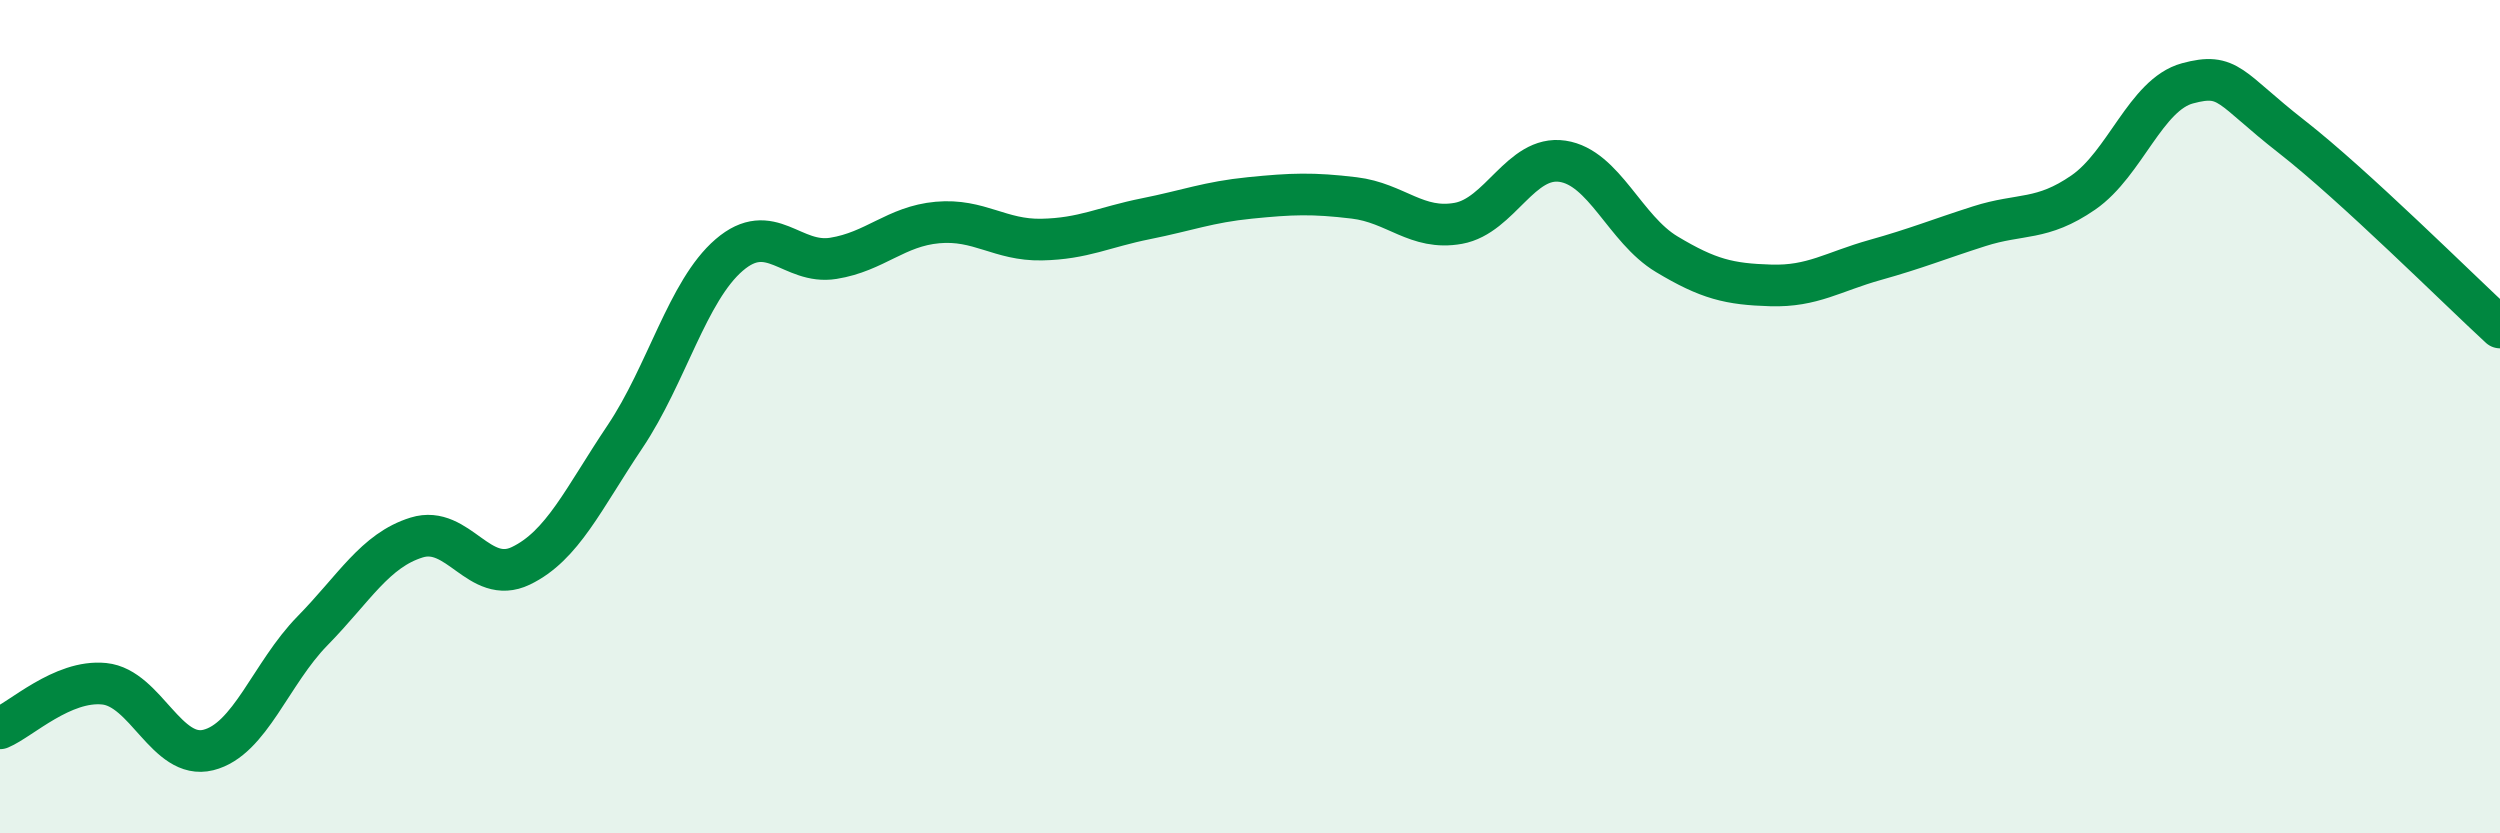 
    <svg width="60" height="20" viewBox="0 0 60 20" xmlns="http://www.w3.org/2000/svg">
      <path
        d="M 0,17.48 C 0.5,17.27 1.5,16.31 2.5,16.41 C 3.5,16.51 4,18.25 5,18 C 6,17.75 6.5,16.16 7.5,15.14 C 8.5,14.12 9,13.21 10,12.9 C 11,12.59 11.5,14.06 12.5,13.58 C 13.5,13.1 14,11.97 15,10.48 C 16,8.99 16.5,6.98 17.5,6.12 C 18.5,5.26 19,6.36 20,6.2 C 21,6.04 21.5,5.43 22.5,5.34 C 23.5,5.25 24,5.77 25,5.75 C 26,5.73 26.5,5.45 27.5,5.25 C 28.5,5.05 29,4.85 30,4.75 C 31,4.65 31.5,4.63 32.5,4.75 C 33.5,4.87 34,5.54 35,5.36 C 36,5.18 36.5,3.72 37.5,3.87 C 38.5,4.02 39,5.5 40,6.1 C 41,6.7 41.5,6.82 42.5,6.85 C 43.5,6.88 44,6.52 45,6.24 C 46,5.96 46.5,5.75 47.5,5.43 C 48.5,5.11 49,5.31 50,4.62 C 51,3.93 51.5,2.27 52.5,2 C 53.5,1.73 53.5,2.11 55,3.28 C 56.5,4.45 59,6.94 60,7.86L60 20L0 20Z"
        fill="#008740"
        opacity="0.1"
        stroke-linecap="round"
        stroke-linejoin="round"
      />
      <path
        d="M 0,17.48 C 0.5,17.27 1.5,16.31 2.5,16.41 C 3.5,16.51 4,18.25 5,18 C 6,17.75 6.5,16.16 7.5,15.14 C 8.5,14.12 9,13.21 10,12.9 C 11,12.59 11.5,14.06 12.5,13.58 C 13.5,13.1 14,11.97 15,10.48 C 16,8.99 16.5,6.98 17.5,6.12 C 18.5,5.26 19,6.36 20,6.2 C 21,6.04 21.5,5.43 22.5,5.34 C 23.5,5.25 24,5.77 25,5.75 C 26,5.73 26.5,5.45 27.5,5.25 C 28.5,5.05 29,4.85 30,4.75 C 31,4.65 31.5,4.63 32.5,4.75 C 33.5,4.87 34,5.54 35,5.36 C 36,5.18 36.5,3.72 37.5,3.87 C 38.5,4.02 39,5.5 40,6.1 C 41,6.7 41.5,6.82 42.5,6.85 C 43.5,6.88 44,6.52 45,6.24 C 46,5.96 46.5,5.75 47.5,5.43 C 48.5,5.11 49,5.31 50,4.62 C 51,3.93 51.5,2.27 52.5,2 C 53.5,1.73 53.5,2.11 55,3.28 C 56.5,4.45 59,6.94 60,7.86"
        stroke="#008740"
        stroke-width="1"
        fill="none"
        stroke-linecap="round"
        stroke-linejoin="round"
      />
    </svg>
  